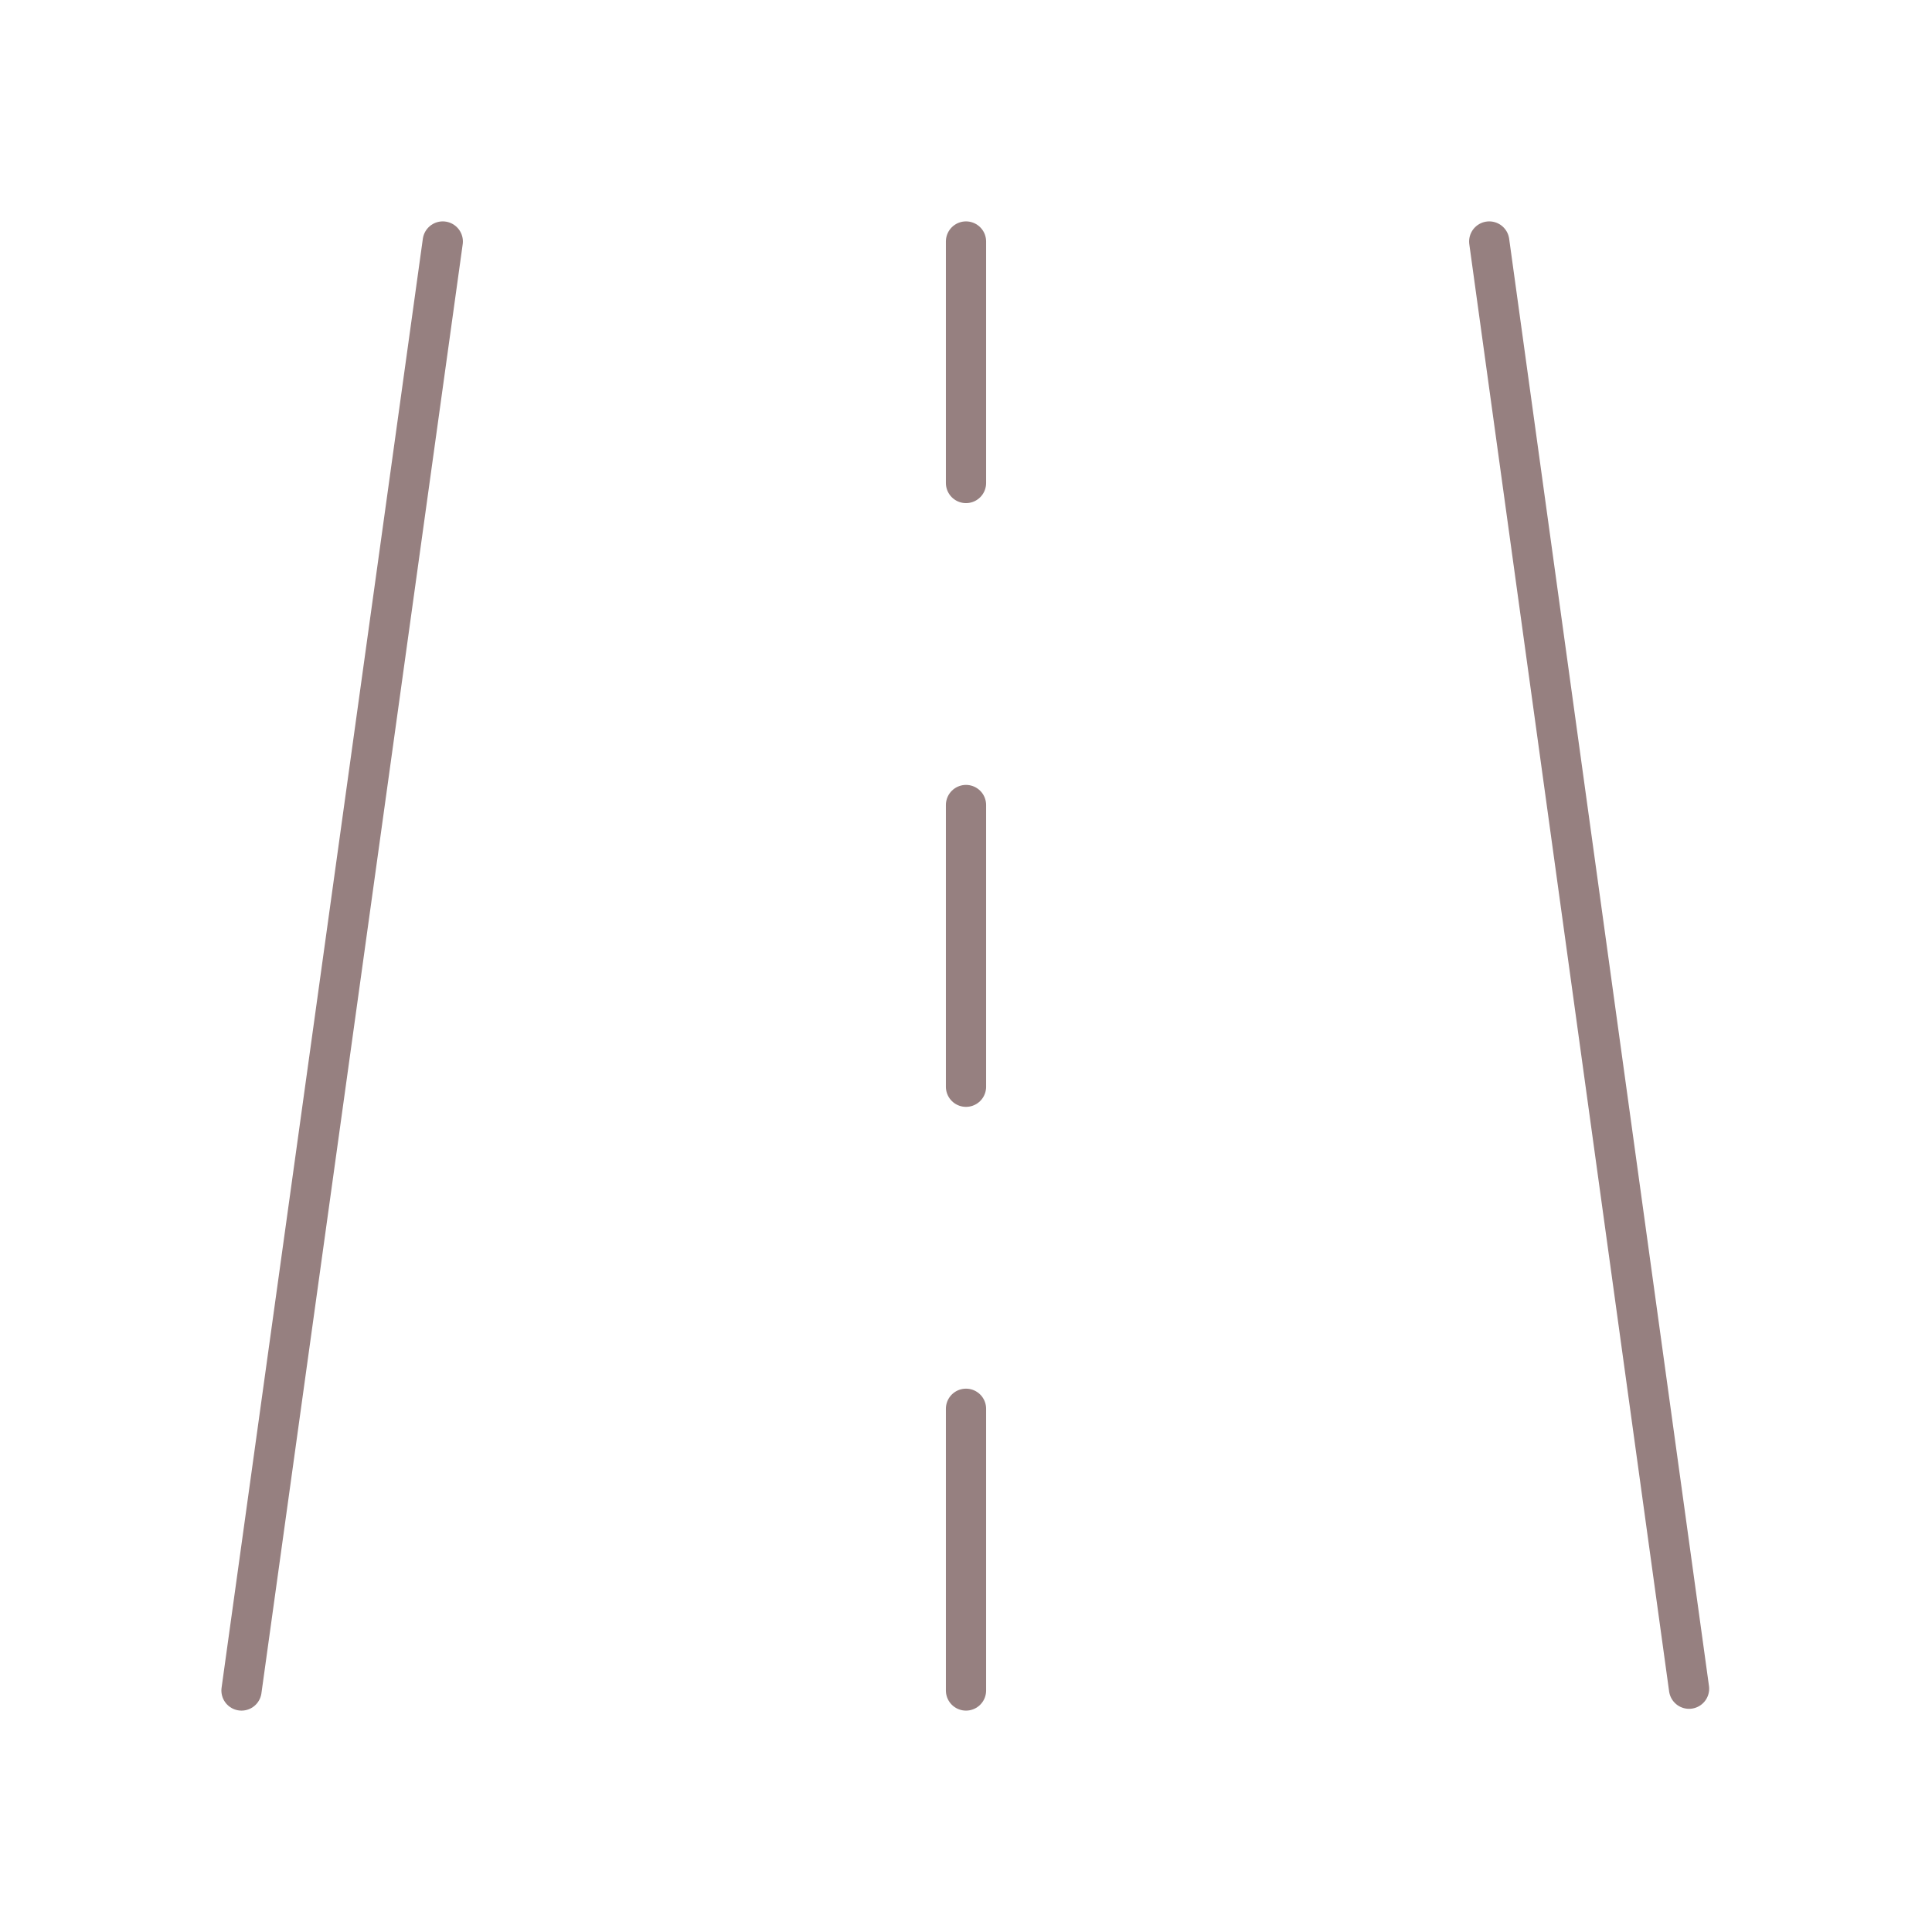 <svg width="28" height="28" viewBox="0 0 28 28" fill="none" xmlns="http://www.w3.org/2000/svg">
<path d="M6.417 3.5L3.5 24.5" stroke="#968080" stroke-width="0.583" stroke-linecap="round" stroke-linejoin="round"/>
<path d="M21.583 3.5L24.479 24.474" stroke="#968080" stroke-width="0.583" stroke-linecap="round" stroke-linejoin="round"/>
<path d="M14 3.5V7" stroke="#968080" stroke-width="0.583" stroke-linecap="round" stroke-linejoin="round"/>
<path d="M14 20.417V24.5" stroke="#968080" stroke-width="0.583" stroke-linecap="round" stroke-linejoin="round"/>
<path d="M14 11.667V15.75" stroke="#968080" stroke-width="0.583" stroke-linecap="round" stroke-linejoin="round"/>
</svg>
